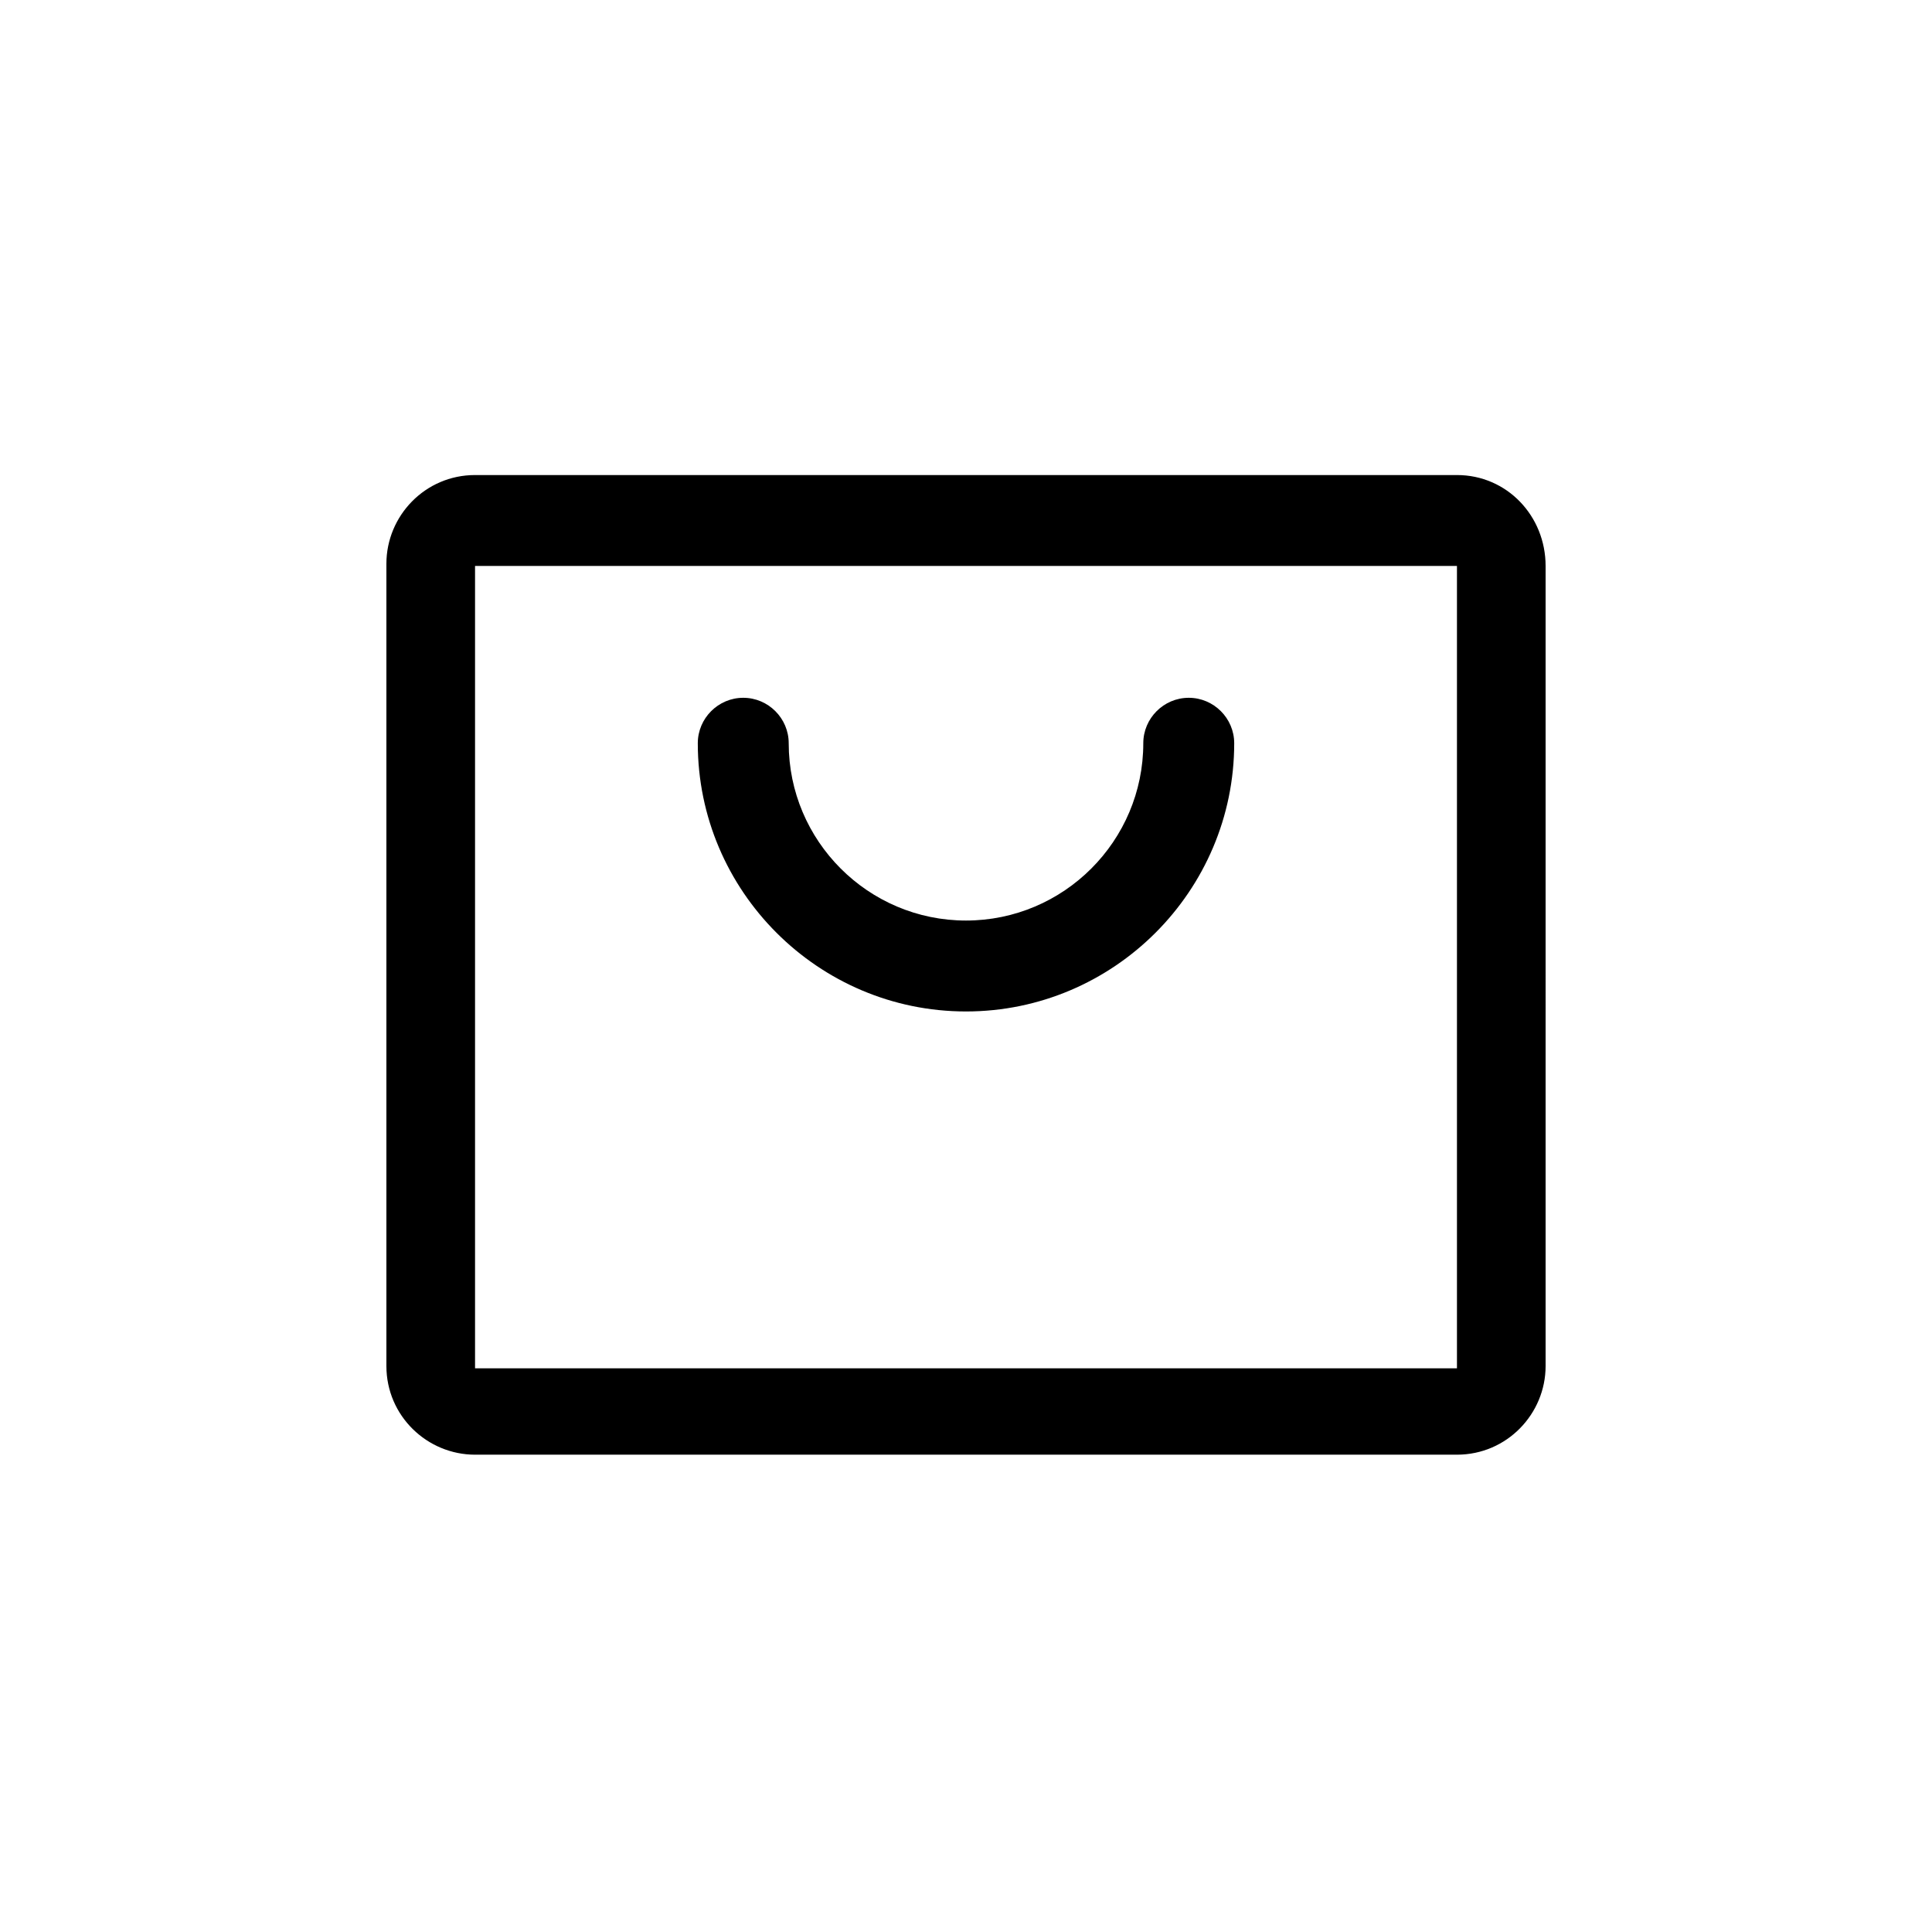 <?xml version="1.0" encoding="UTF-8"?> <svg xmlns="http://www.w3.org/2000/svg" xmlns:xlink="http://www.w3.org/1999/xlink" version="1.1" id="Слой_1" x="0px" y="0px" viewBox="0 0 85 85" style="enable-background:new 0 0 85 85;" xml:space="preserve"> <path d="M64.1,20.9H20.9c-2.2,0-3.9,1.8-3.9,3.9v35.3c0,2.2,1.8,3.9,3.9,3.9h43.2c2.2,0,3.9-1.8,3.9-3.9V24.9 C68,22.7,66.3,20.9,64.1,20.9z M64.1,60.2H20.9V24.9h43.2V60.2z M54.3,32.7c0,6.5-5.3,11.8-11.8,11.8s-11.8-5.3-11.8-11.8 c0-1.1,0.9-2,2-2c1.1,0,2,0.9,2,2c0,4.3,3.5,7.8,7.8,7.8s7.8-3.5,7.8-7.8c0-1.1,0.9-2,2-2S54.3,31.6,54.3,32.7z"></path> </svg> 